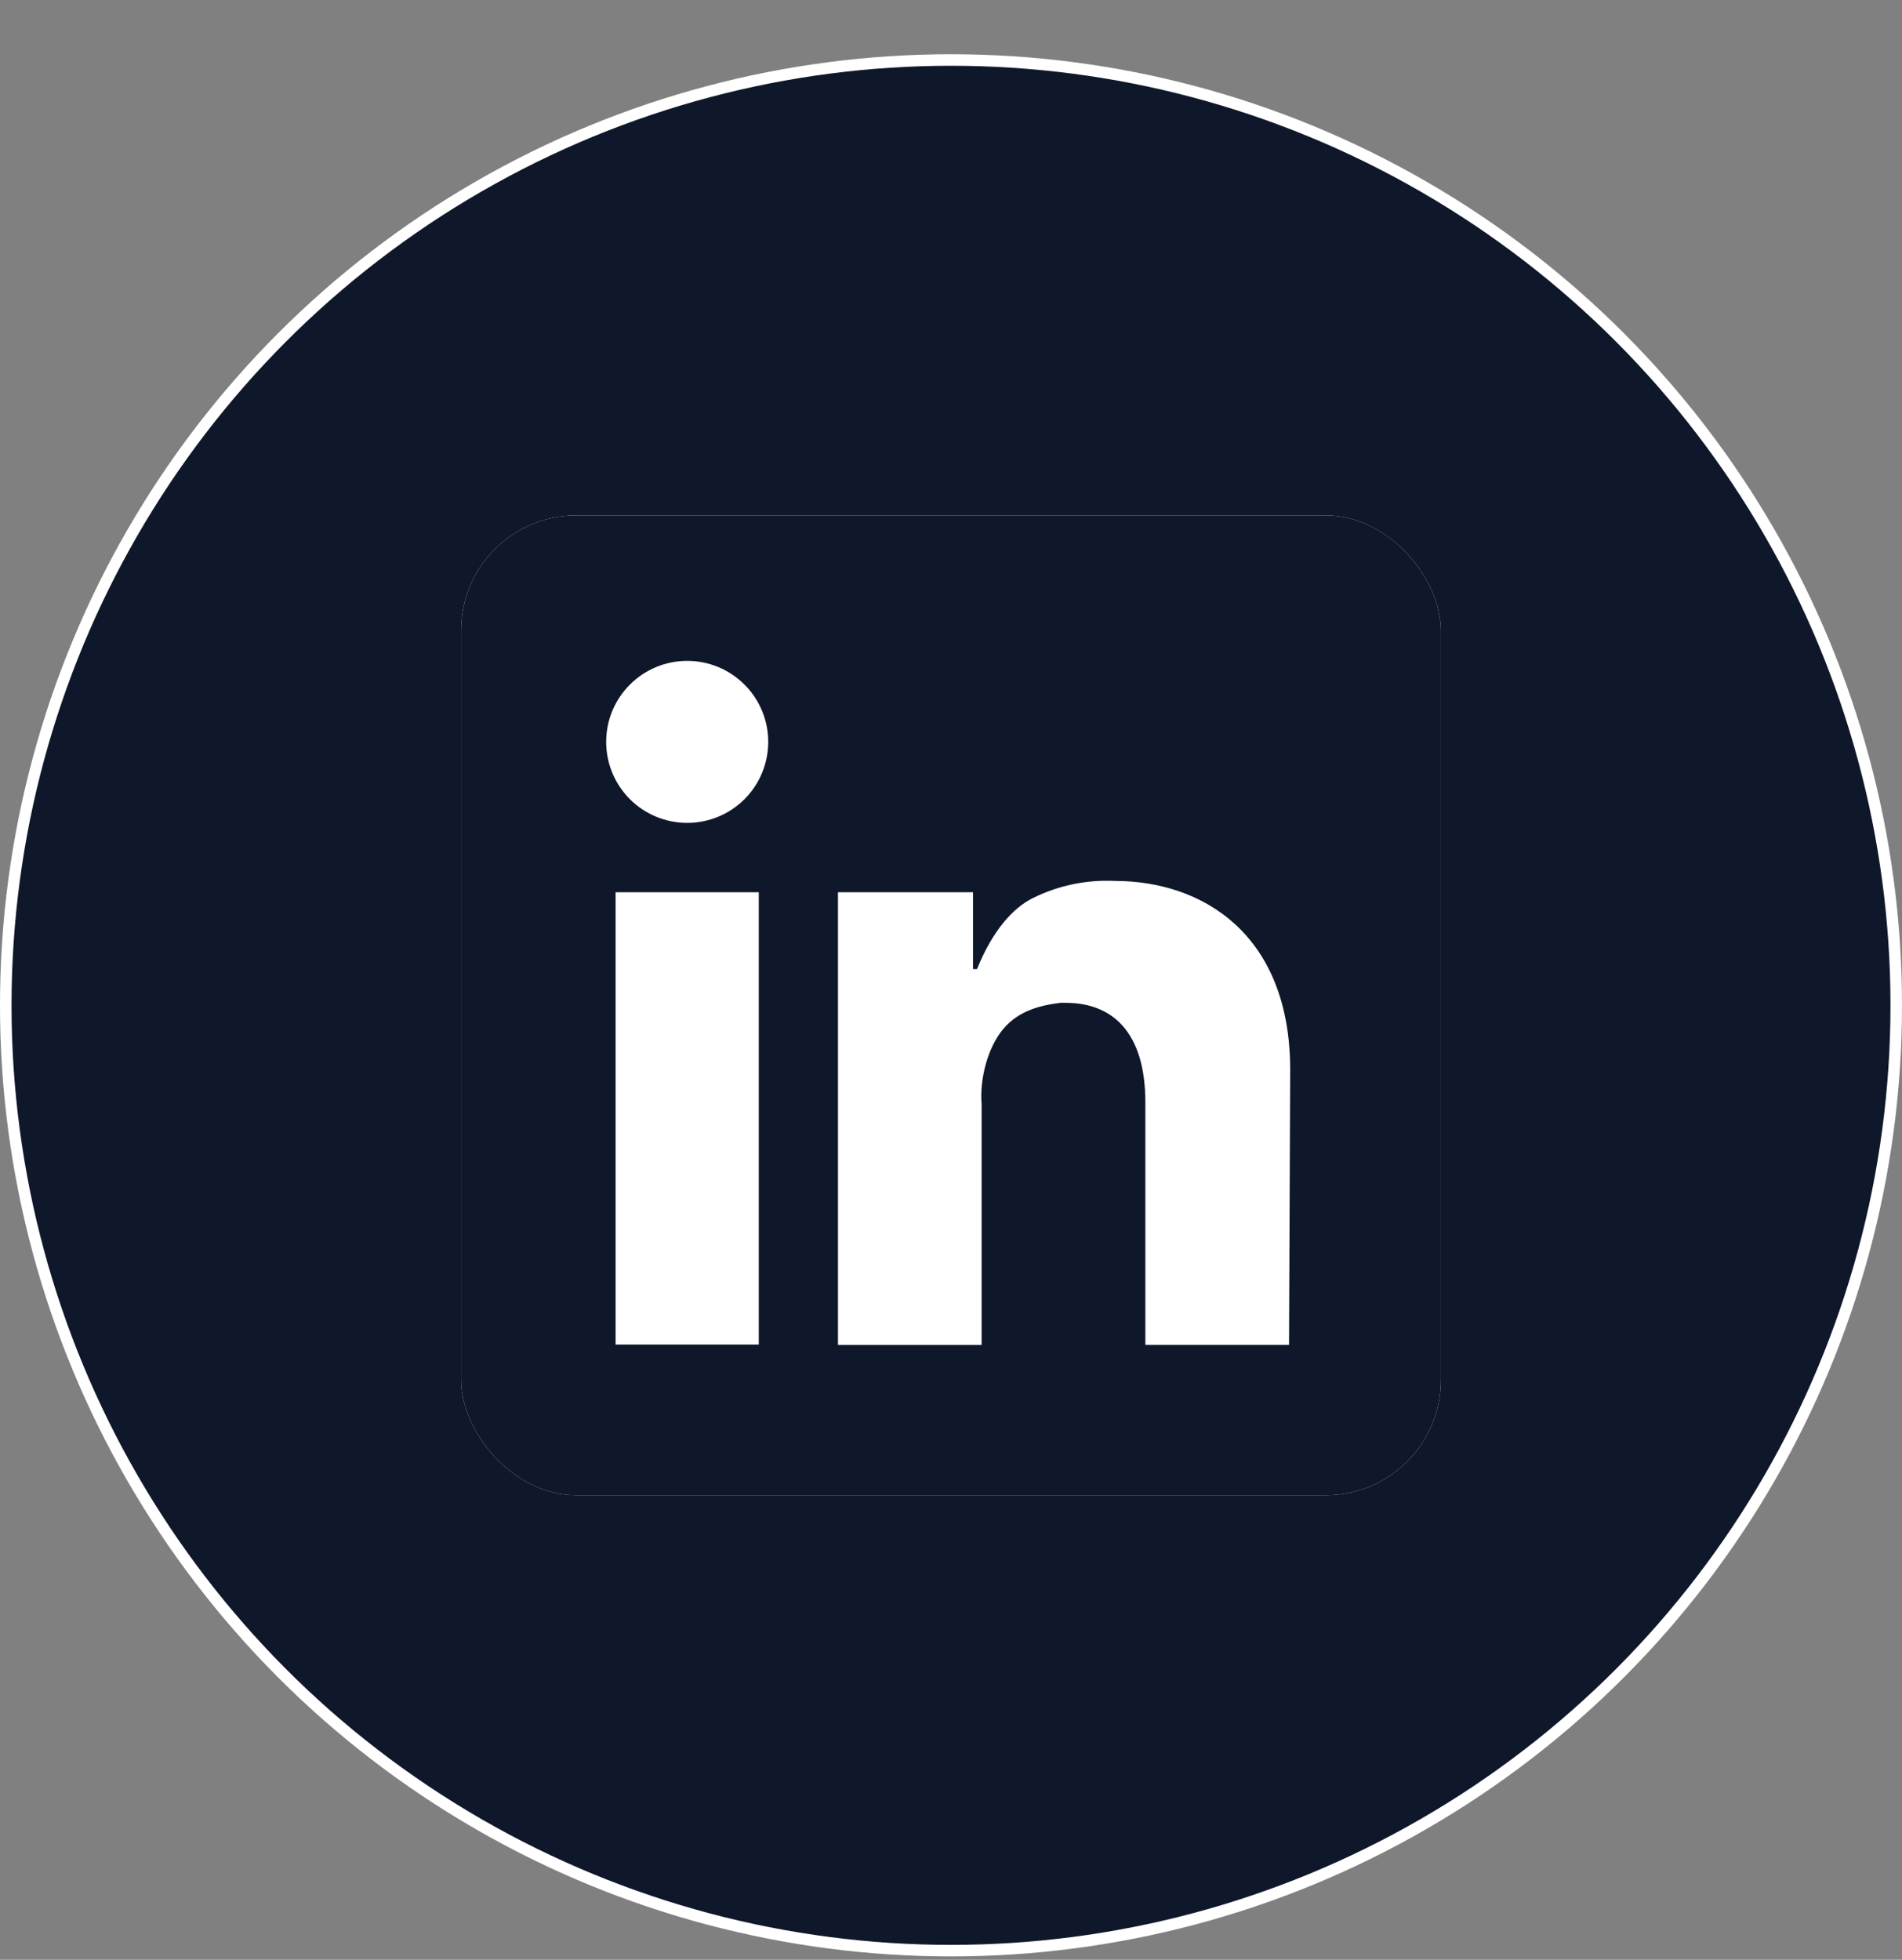 <svg width="33" height="34" viewBox="0 0 33 34" fill="none" xmlns="http://www.w3.org/2000/svg">
<rect x="0" y="0" width="33" height="34" fill="#808080" stroke="none"/>
<circle cx="16.5" cy="17.441" r="16.4" fill="#0F172A" stroke="white" stroke-width="0.2"/>
<g clip-path="url(#clip0_2450_2253)">
<rect x="8" y="8.941" width="17" height="17" rx="2" fill="white"/>
<path fill-rule="evenodd" clip-rule="evenodd" d="M9.308 8.941C8.961 8.941 8.628 9.079 8.383 9.324C8.138 9.569 8 9.902 8 10.249V24.633C8 24.98 8.138 25.313 8.383 25.558C8.628 25.803 8.961 25.941 9.308 25.941H23.692C24.039 25.941 24.372 25.803 24.617 25.558C24.862 25.313 25 24.98 25 24.633V10.249C25 9.902 24.862 9.569 24.617 9.324C24.372 9.079 24.039 8.941 23.692 8.941H9.308ZM10.681 15.479H13.165V23.326H10.681V15.479ZM13.329 12.87C13.329 13.243 13.181 13.601 12.917 13.865C12.653 14.128 12.296 14.276 11.923 14.276C11.55 14.276 11.193 14.128 10.929 13.865C10.665 13.601 10.517 13.243 10.517 12.87C10.517 12.498 10.665 12.14 10.929 11.877C11.193 11.613 11.55 11.465 11.923 11.465C12.296 11.465 12.653 11.613 12.917 11.877C13.181 12.14 13.329 12.498 13.329 12.87ZM22.385 18.562C22.385 16.201 20.858 15.283 19.343 15.283C18.848 15.259 18.354 15.363 17.911 15.585C17.575 15.755 17.223 16.14 16.951 16.812H16.882V15.479H14.539V23.332H17.031V19.154C16.996 18.726 17.132 18.173 17.412 17.845C17.693 17.515 18.091 17.437 18.396 17.398H18.492C19.284 17.398 19.872 17.888 19.872 19.124V23.331H22.365L22.385 18.562Z" fill="#0F172A"/>
</g>
<defs>
<clipPath id="clip0_2450_2253">
<rect x="8" y="8.941" width="17" height="17" rx="2" fill="white"/>
</clipPath>
</defs>
</svg>
